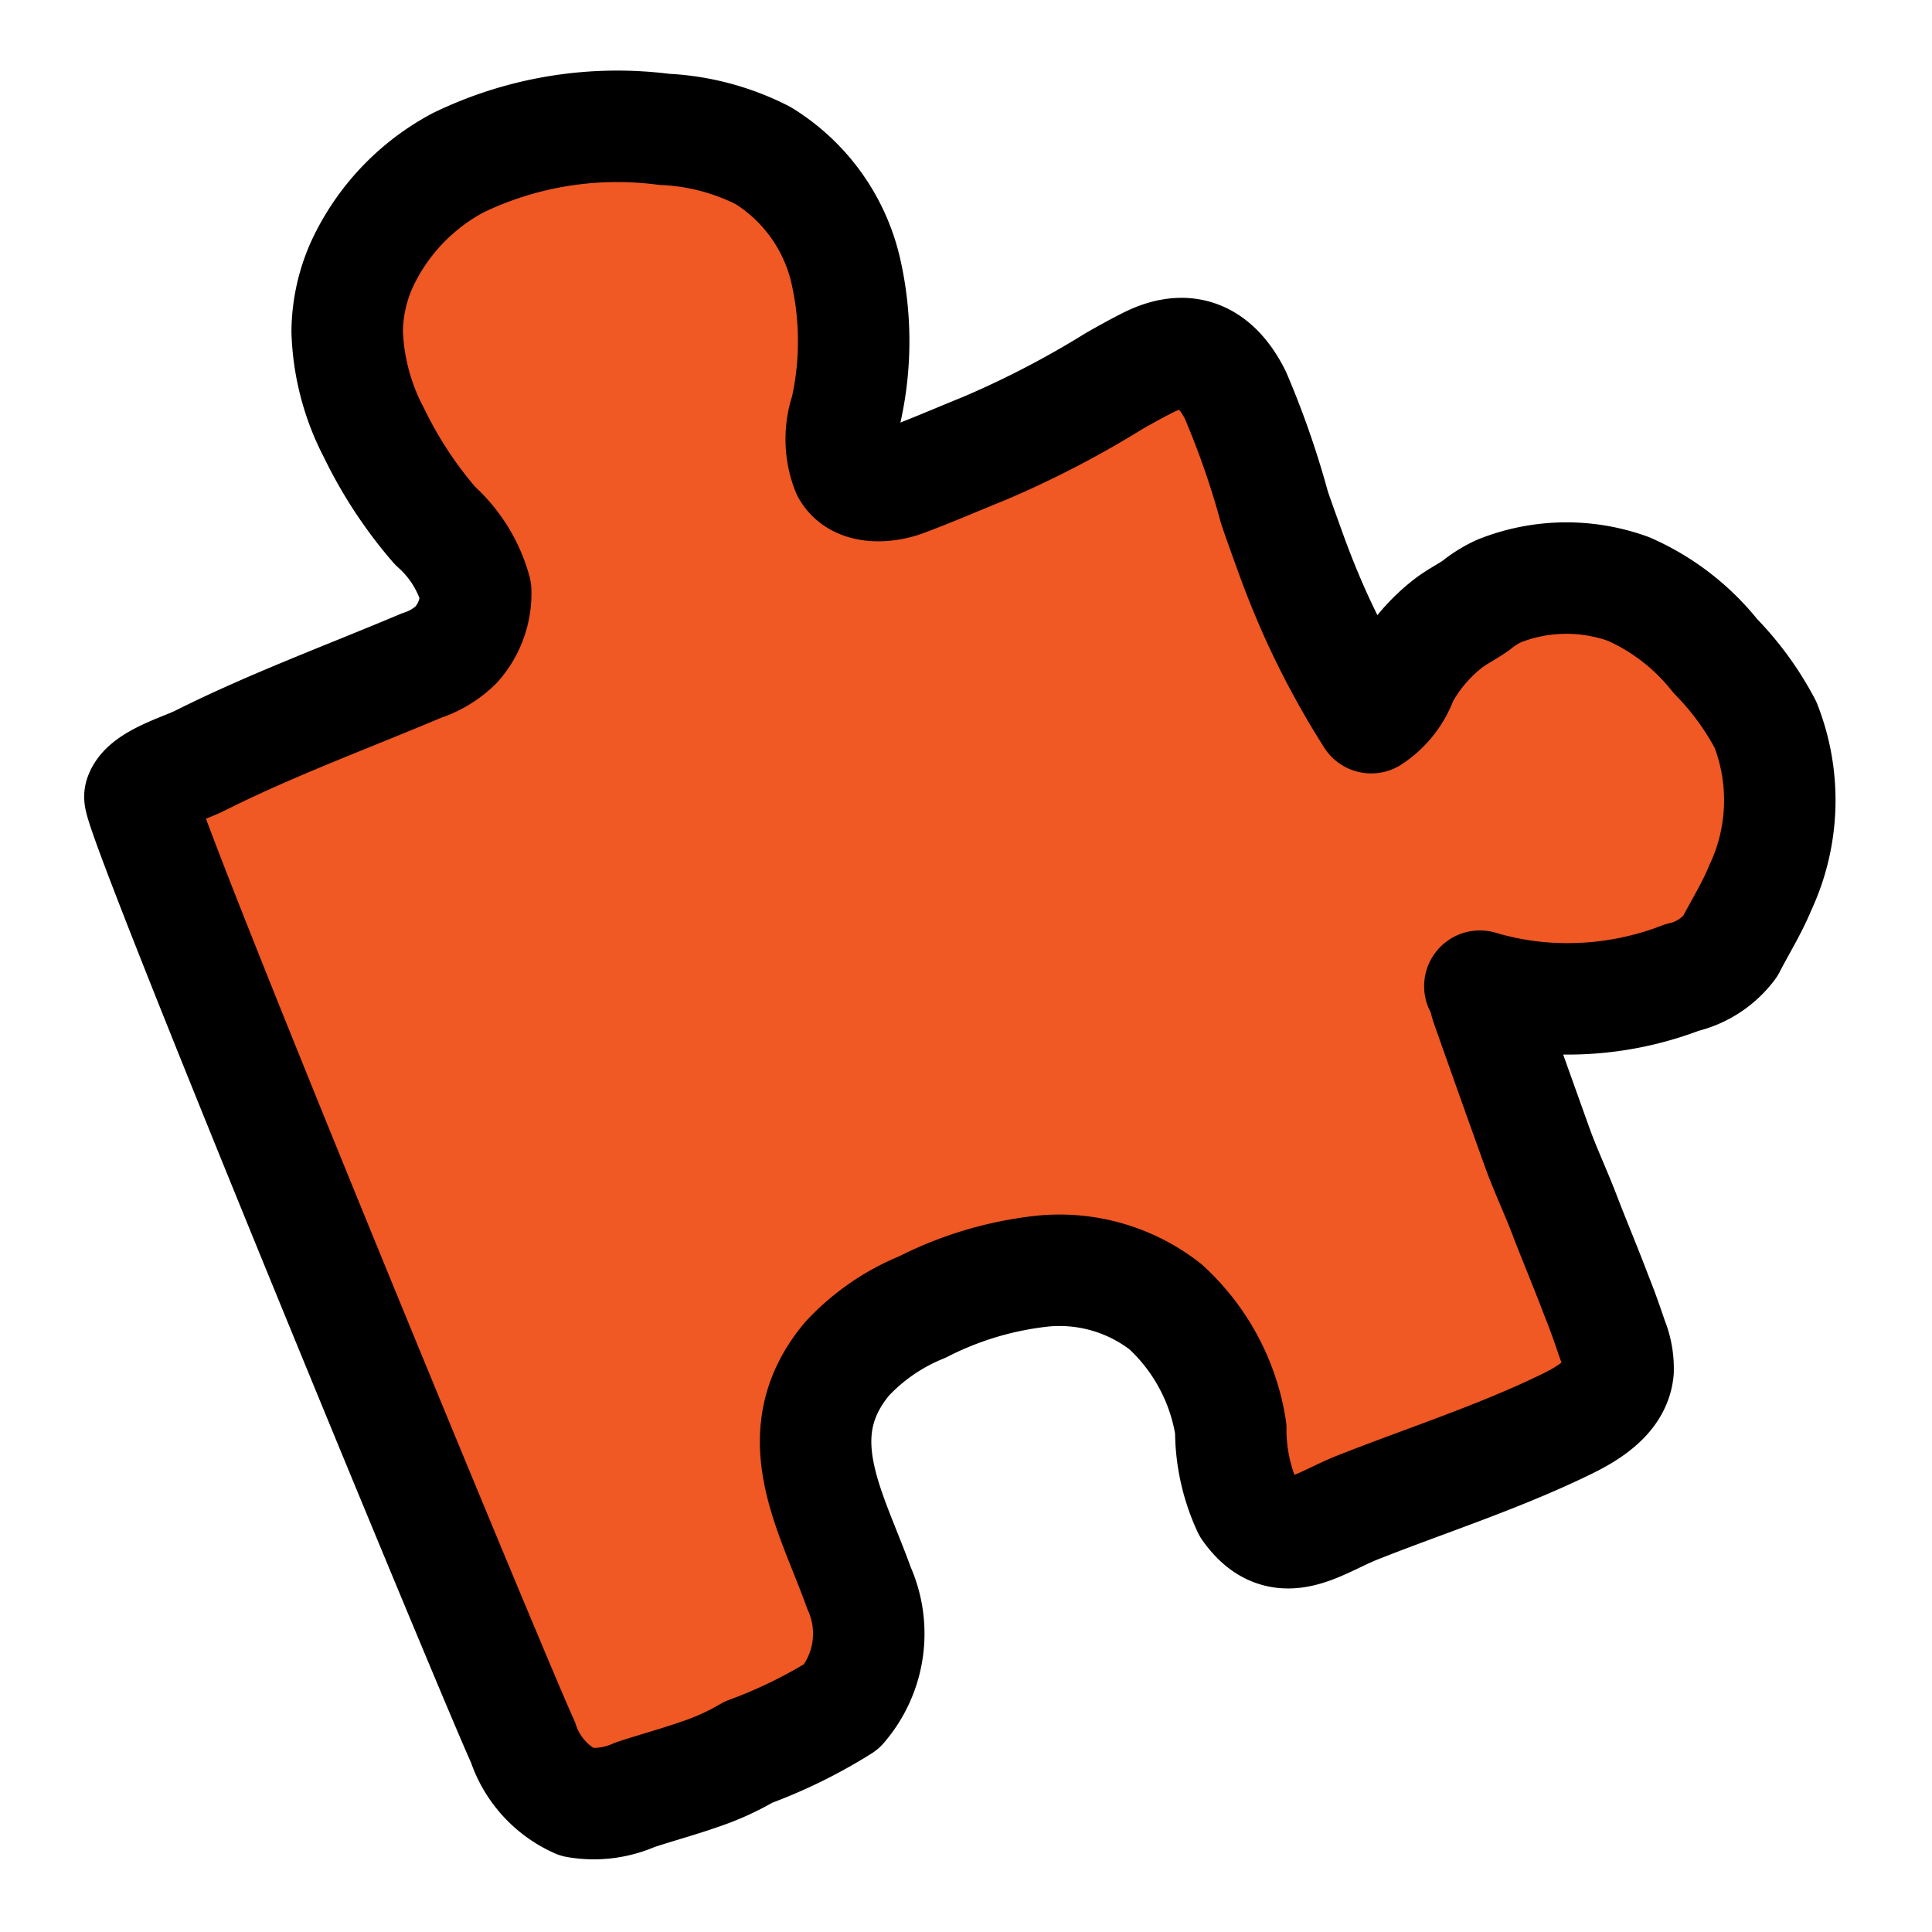 <svg xmlns="http://www.w3.org/2000/svg" xmlns:xlink="http://www.w3.org/1999/xlink" width="26" height="26" viewBox="0 0 26 26">
  <defs>
    <clipPath id="clip-path">
      <rect id="Rectangle_2691" data-name="Rectangle 2691" width="26" height="26" transform="translate(3346 -342)" fill="none" stroke="#707070" stroke-width="1"/>
    </clipPath>
  </defs>
  <g id="icon-puzzle" transform="translate(-3346 342)" clip-path="url(#clip-path)">
    <path id="Path_7541" data-name="Path 7541" d="M5.526.8A2.96,2.96,0,0,1,7.234.021,4.917,4.917,0,0,1,9.974.643a3.251,3.251,0,0,1,1.1.823,2.471,2.471,0,0,1,.457,1.828,4.268,4.268,0,0,1-.711,1.781,1.165,1.165,0,0,0-.284.751c.041.293.412.406.664.412.389.011.778,0,1.167,0a12.979,12.979,0,0,0,1.956-.187c.17-.023.339-.044.51-.058.6-.05.88.27.928.842a11.567,11.567,0,0,1-.079,1.605c-.013.229-.02.46-.029.69q-.014.409,0,.818a11.143,11.143,0,0,0,.177,1.6,1.065,1.065,0,0,0,.592-.343,2.3,2.3,0,0,1,.825-.44c.151-.045.306-.054.459-.09a1.43,1.43,0,0,1,.361-.063,2.451,2.451,0,0,1,1.625.63,3.07,3.07,0,0,1,.743,1.272,3.951,3.951,0,0,1,.279,1.109,2.776,2.776,0,0,1-.888,2.01c-.207.212-.449.387-.673.58a1.121,1.121,0,0,1-.756.144,4.277,4.277,0,0,1-1.854-.455,4.094,4.094,0,0,1-.711-.456c.024.023-.01.217-.011.255l-.014.3c-.008.193-.016.386-.025.58q-.024.581-.047,1.16c-.013.34.008.669,0,1.008-.006.383,0,.767-.009,1.151,0,.208-.01.416-.022.624a1.03,1.03,0,0,1-.085.415c-.16.311-.566.384-.914.408-1.02.071-2.029-.006-3.045-.013-.569,0-1.179.2-1.353-.543a2.513,2.513,0,0,1,.186-1.079,2.8,2.8,0,0,0-.2-1.851A2.317,2.317,0,0,0,8.95,16.8a4.649,4.649,0,0,0-1.693-.161,2.834,2.834,0,0,0-1.2.267c-1.174.628-.961,1.811-1.006,2.917a1.5,1.5,0,0,1-.813,1.393,6.685,6.685,0,0,1-1.394.1,3.387,3.387,0,0,1-.717.031c-.307-.014-.616-.052-.915-.071a1.353,1.353,0,0,1-.76-.2,1.342,1.342,0,0,1-.371-1.025c-.042-.7-.145-13.578-.01-13.73C.224,6.138.778,6.2,1,6.179c1.077-.087,2.165-.052,3.245-.069a1.181,1.181,0,0,0,.54-.088,1.034,1.034,0,0,0,.51-.571,1.811,1.811,0,0,0-.178-1.017,5.706,5.706,0,0,1-.294-1.466A3.144,3.144,0,0,1,5,1.565,2.252,2.252,0,0,1,5.526.8Z" transform="translate(3345.45 -337.119) rotate(-22)" fill="#f05824" stroke="#000" stroke-linecap="round" stroke-linejoin="round" stroke-miterlimit="10" stroke-width="1.5"/>
  </g>
</svg>
